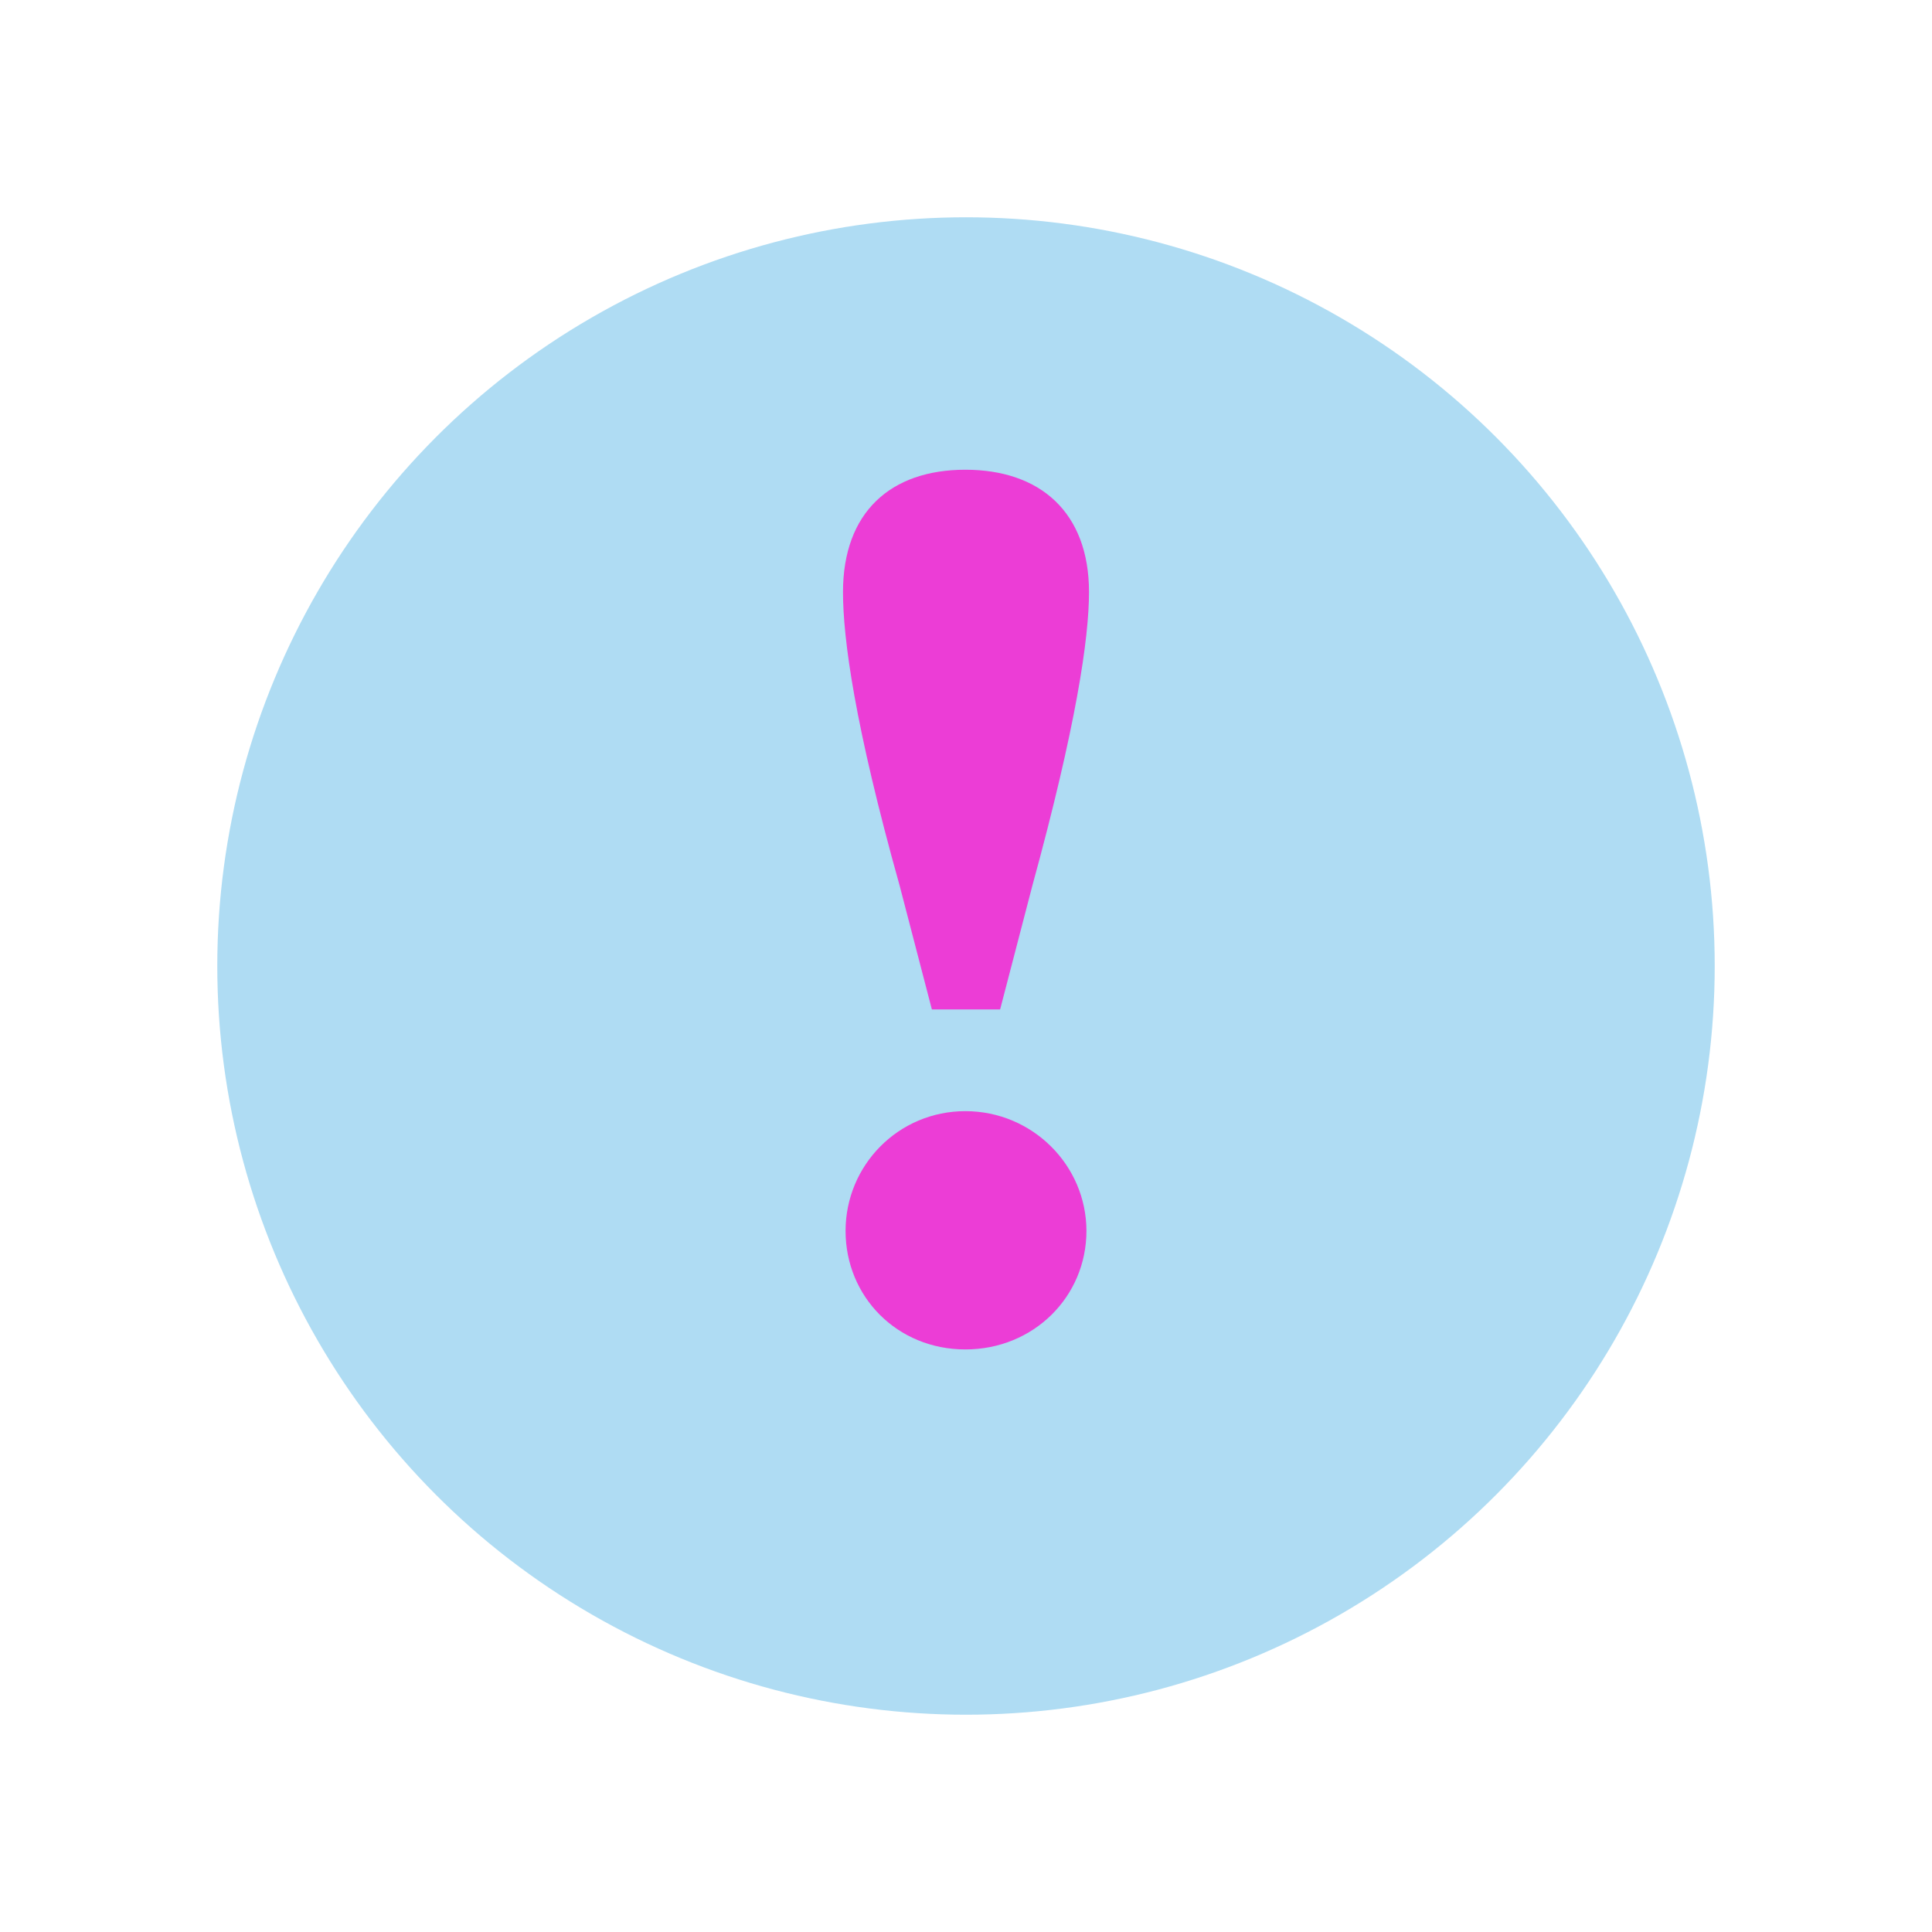 <?xml version="1.0" encoding="UTF-8"?>
<svg id="Layer_1" data-name="Layer 1" xmlns="http://www.w3.org/2000/svg" viewBox="0 0 150 150">
  <defs>
    <style>
      .cls-1 {
        fill: #afdcf3;
      }

      .cls-2 {
        fill: #ec3dd6;
      }
    </style>
  </defs>
  <circle class="cls-1" cx="75" cy="75" r="58.13"/>
  <path class="cls-2" d="M84.55,45.97c0,3.6-1,10.4-4.4,22.8l-2.5,9.6h-5.3l-2.5-9.6c-3.5-12.5-4.4-19.2-4.4-22.8,0-6.2,3.7-9.5,9.5-9.5s9.6,3.3,9.6,9.5ZM65.65,95.57c0-5.1,4.1-9.3,9.3-9.3s9.4,4.2,9.4,9.3-4.1,9.2-9.4,9.2-9.3-4.1-9.3-9.2Z"/>
</svg>